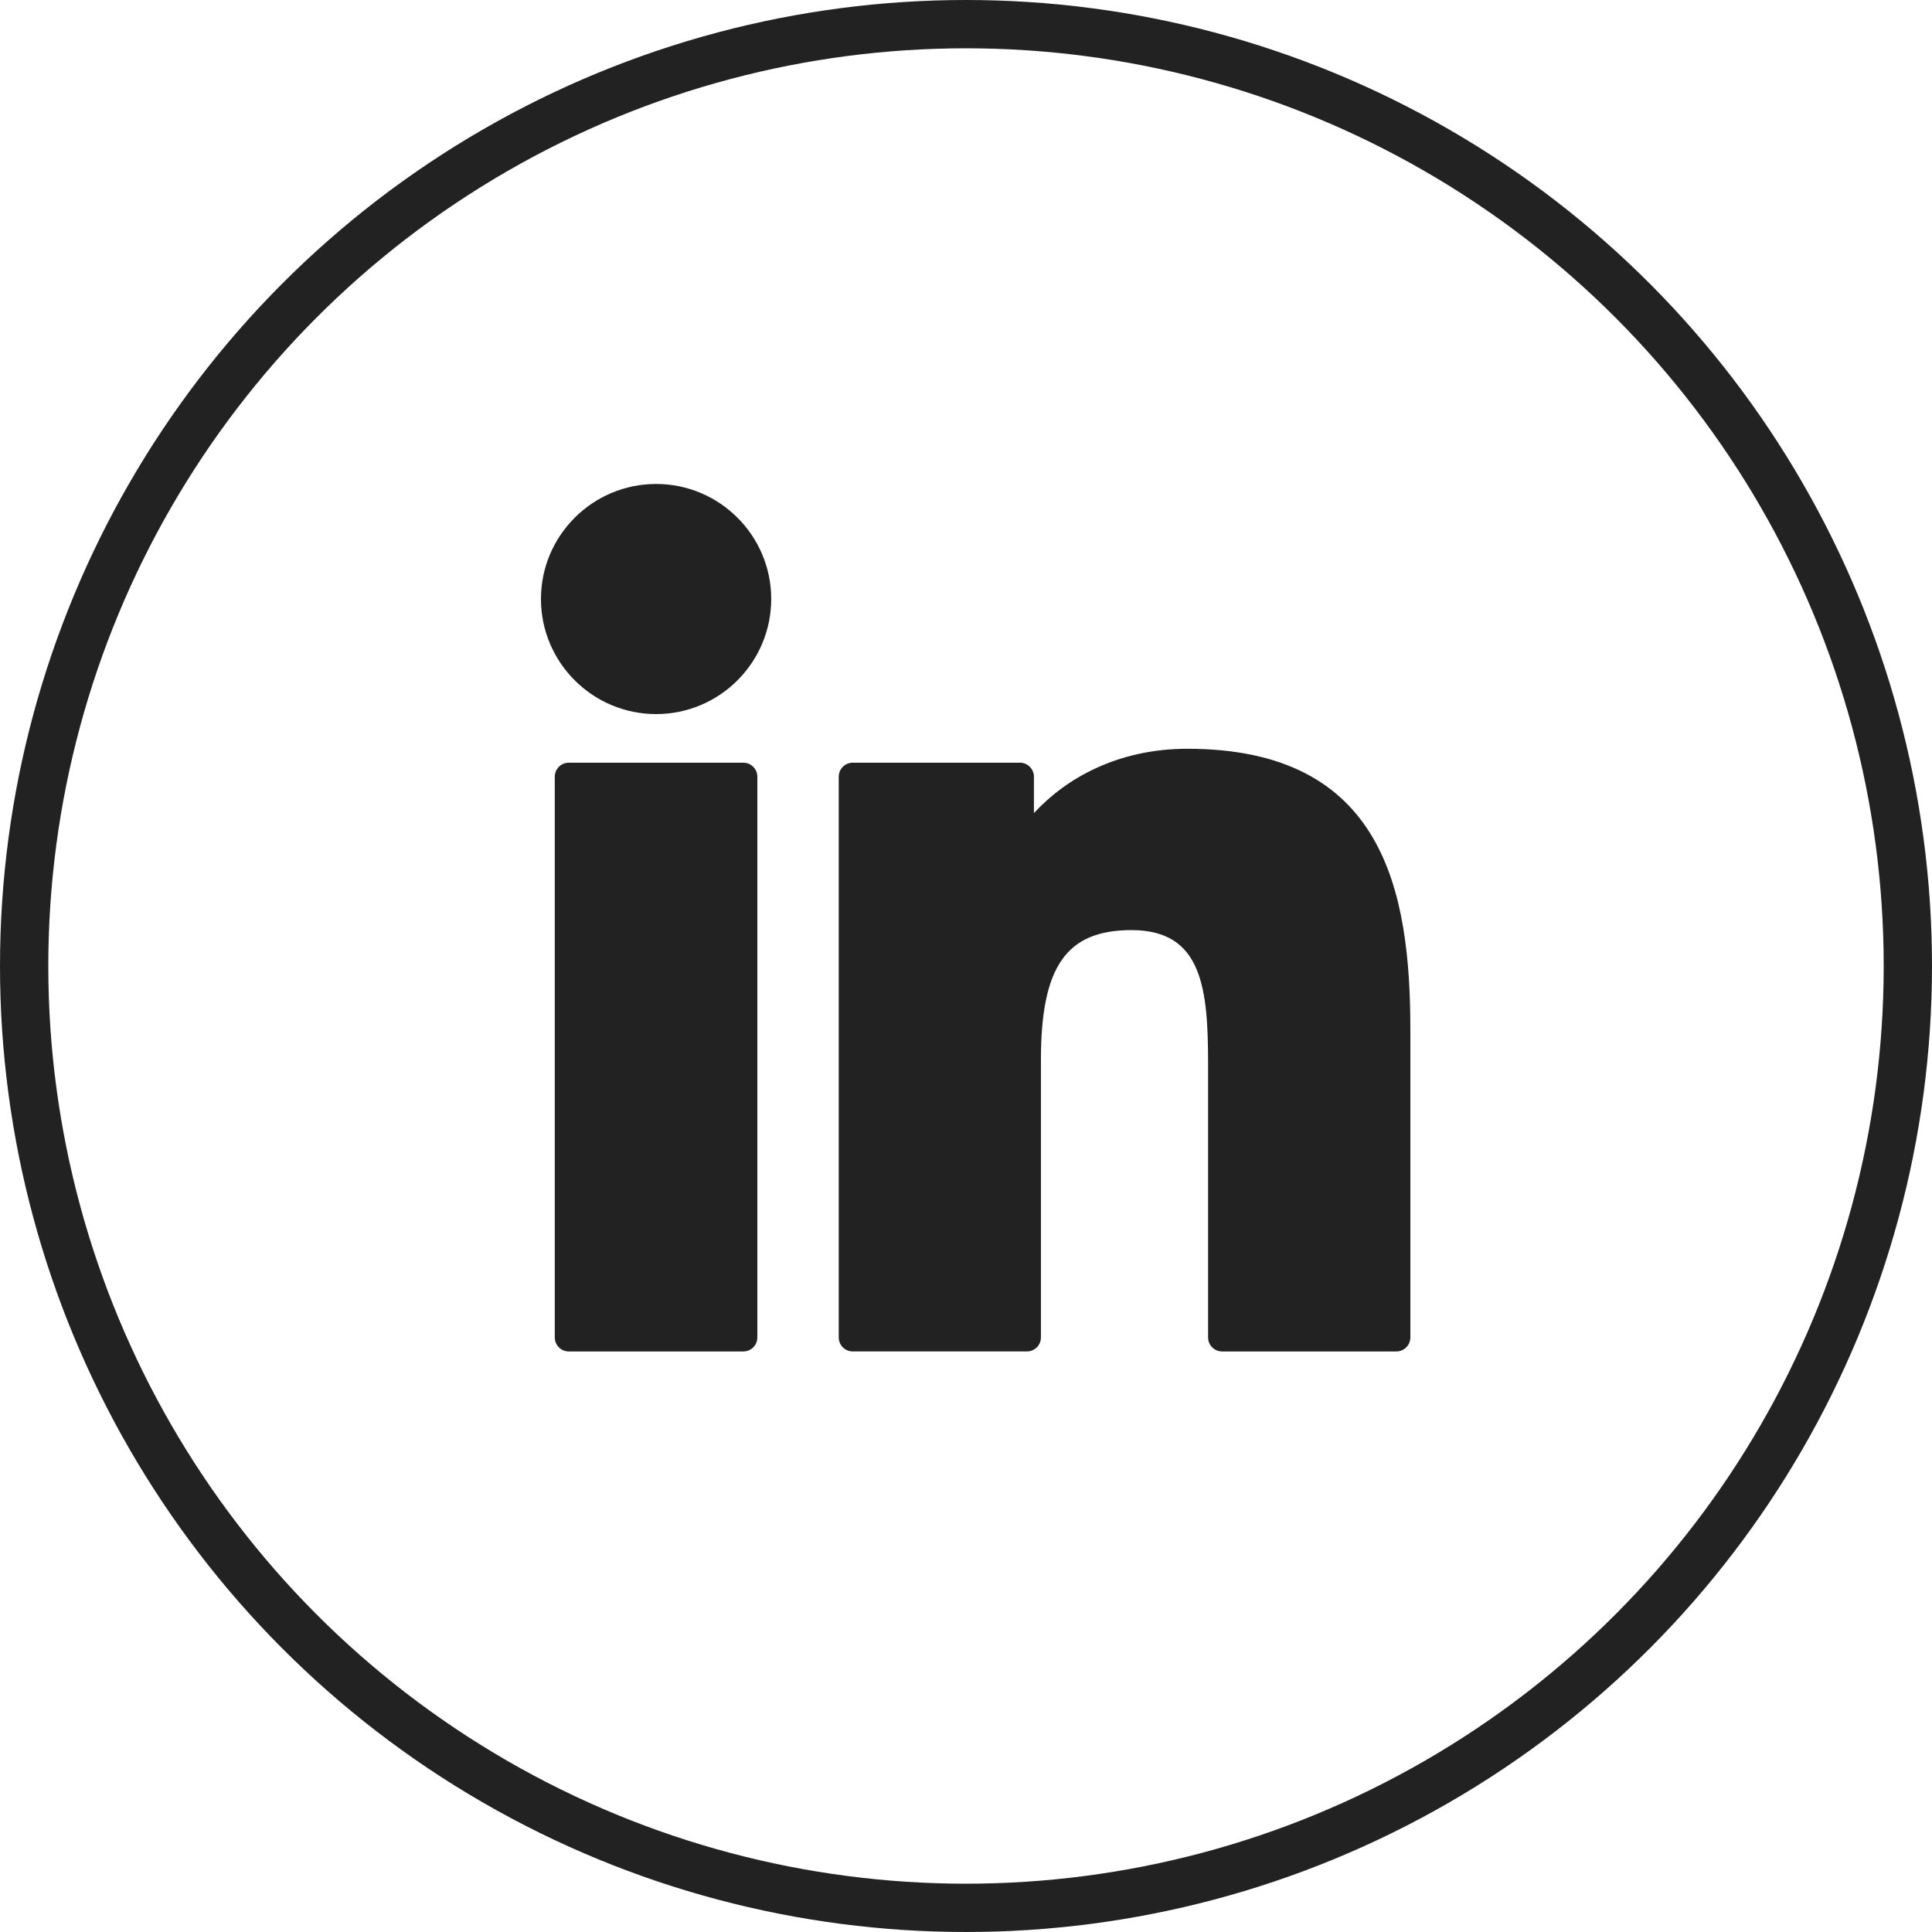 <svg width="100" height="100" viewBox="0 0 100 100" fill="none" xmlns="http://www.w3.org/2000/svg">
<g clip-path="url(#clip0_76_22)">
<path d="M38.475 39.477H29.441C29.04 39.477 28.715 39.802 28.715 40.203V69.225C28.715 69.626 29.04 69.951 29.441 69.951H38.475C38.876 69.951 39.2 69.626 39.2 69.225V40.203C39.2 39.802 38.876 39.477 38.475 39.477Z" fill="#222222"/>
<path d="M33.961 25.05C30.674 25.05 28 27.721 28 31.004C28 34.289 30.674 36.961 33.961 36.961C37.246 36.961 39.918 34.289 39.918 31.004C39.918 27.721 37.246 25.05 33.961 25.05Z" fill="#222222"/>
<path d="M61.453 38.756C57.825 38.756 55.142 40.315 53.516 42.088V40.203C53.516 39.802 53.191 39.477 52.79 39.477H44.138C43.737 39.477 43.413 39.802 43.413 40.203V69.225C43.413 69.626 43.737 69.95 44.138 69.95H53.153C53.553 69.95 53.878 69.626 53.878 69.225V54.865C53.878 50.027 55.193 48.142 58.566 48.142C62.239 48.142 62.531 51.164 62.531 55.114V69.225C62.531 69.626 62.856 69.951 63.257 69.951H72.274C72.675 69.951 73 69.626 73 69.225V53.306C73 46.111 71.628 38.756 61.453 38.756Z" fill="#222222"/>
</g>
<circle cx="50" cy="50" r="48.75" stroke="#222222" stroke-width="2.5"/>
<defs>
<clipPath id="clip0_76_22">
<rect width="45" height="45" fill="white" transform="translate(28 25)"/>
</clipPath>
</defs>
</svg>
